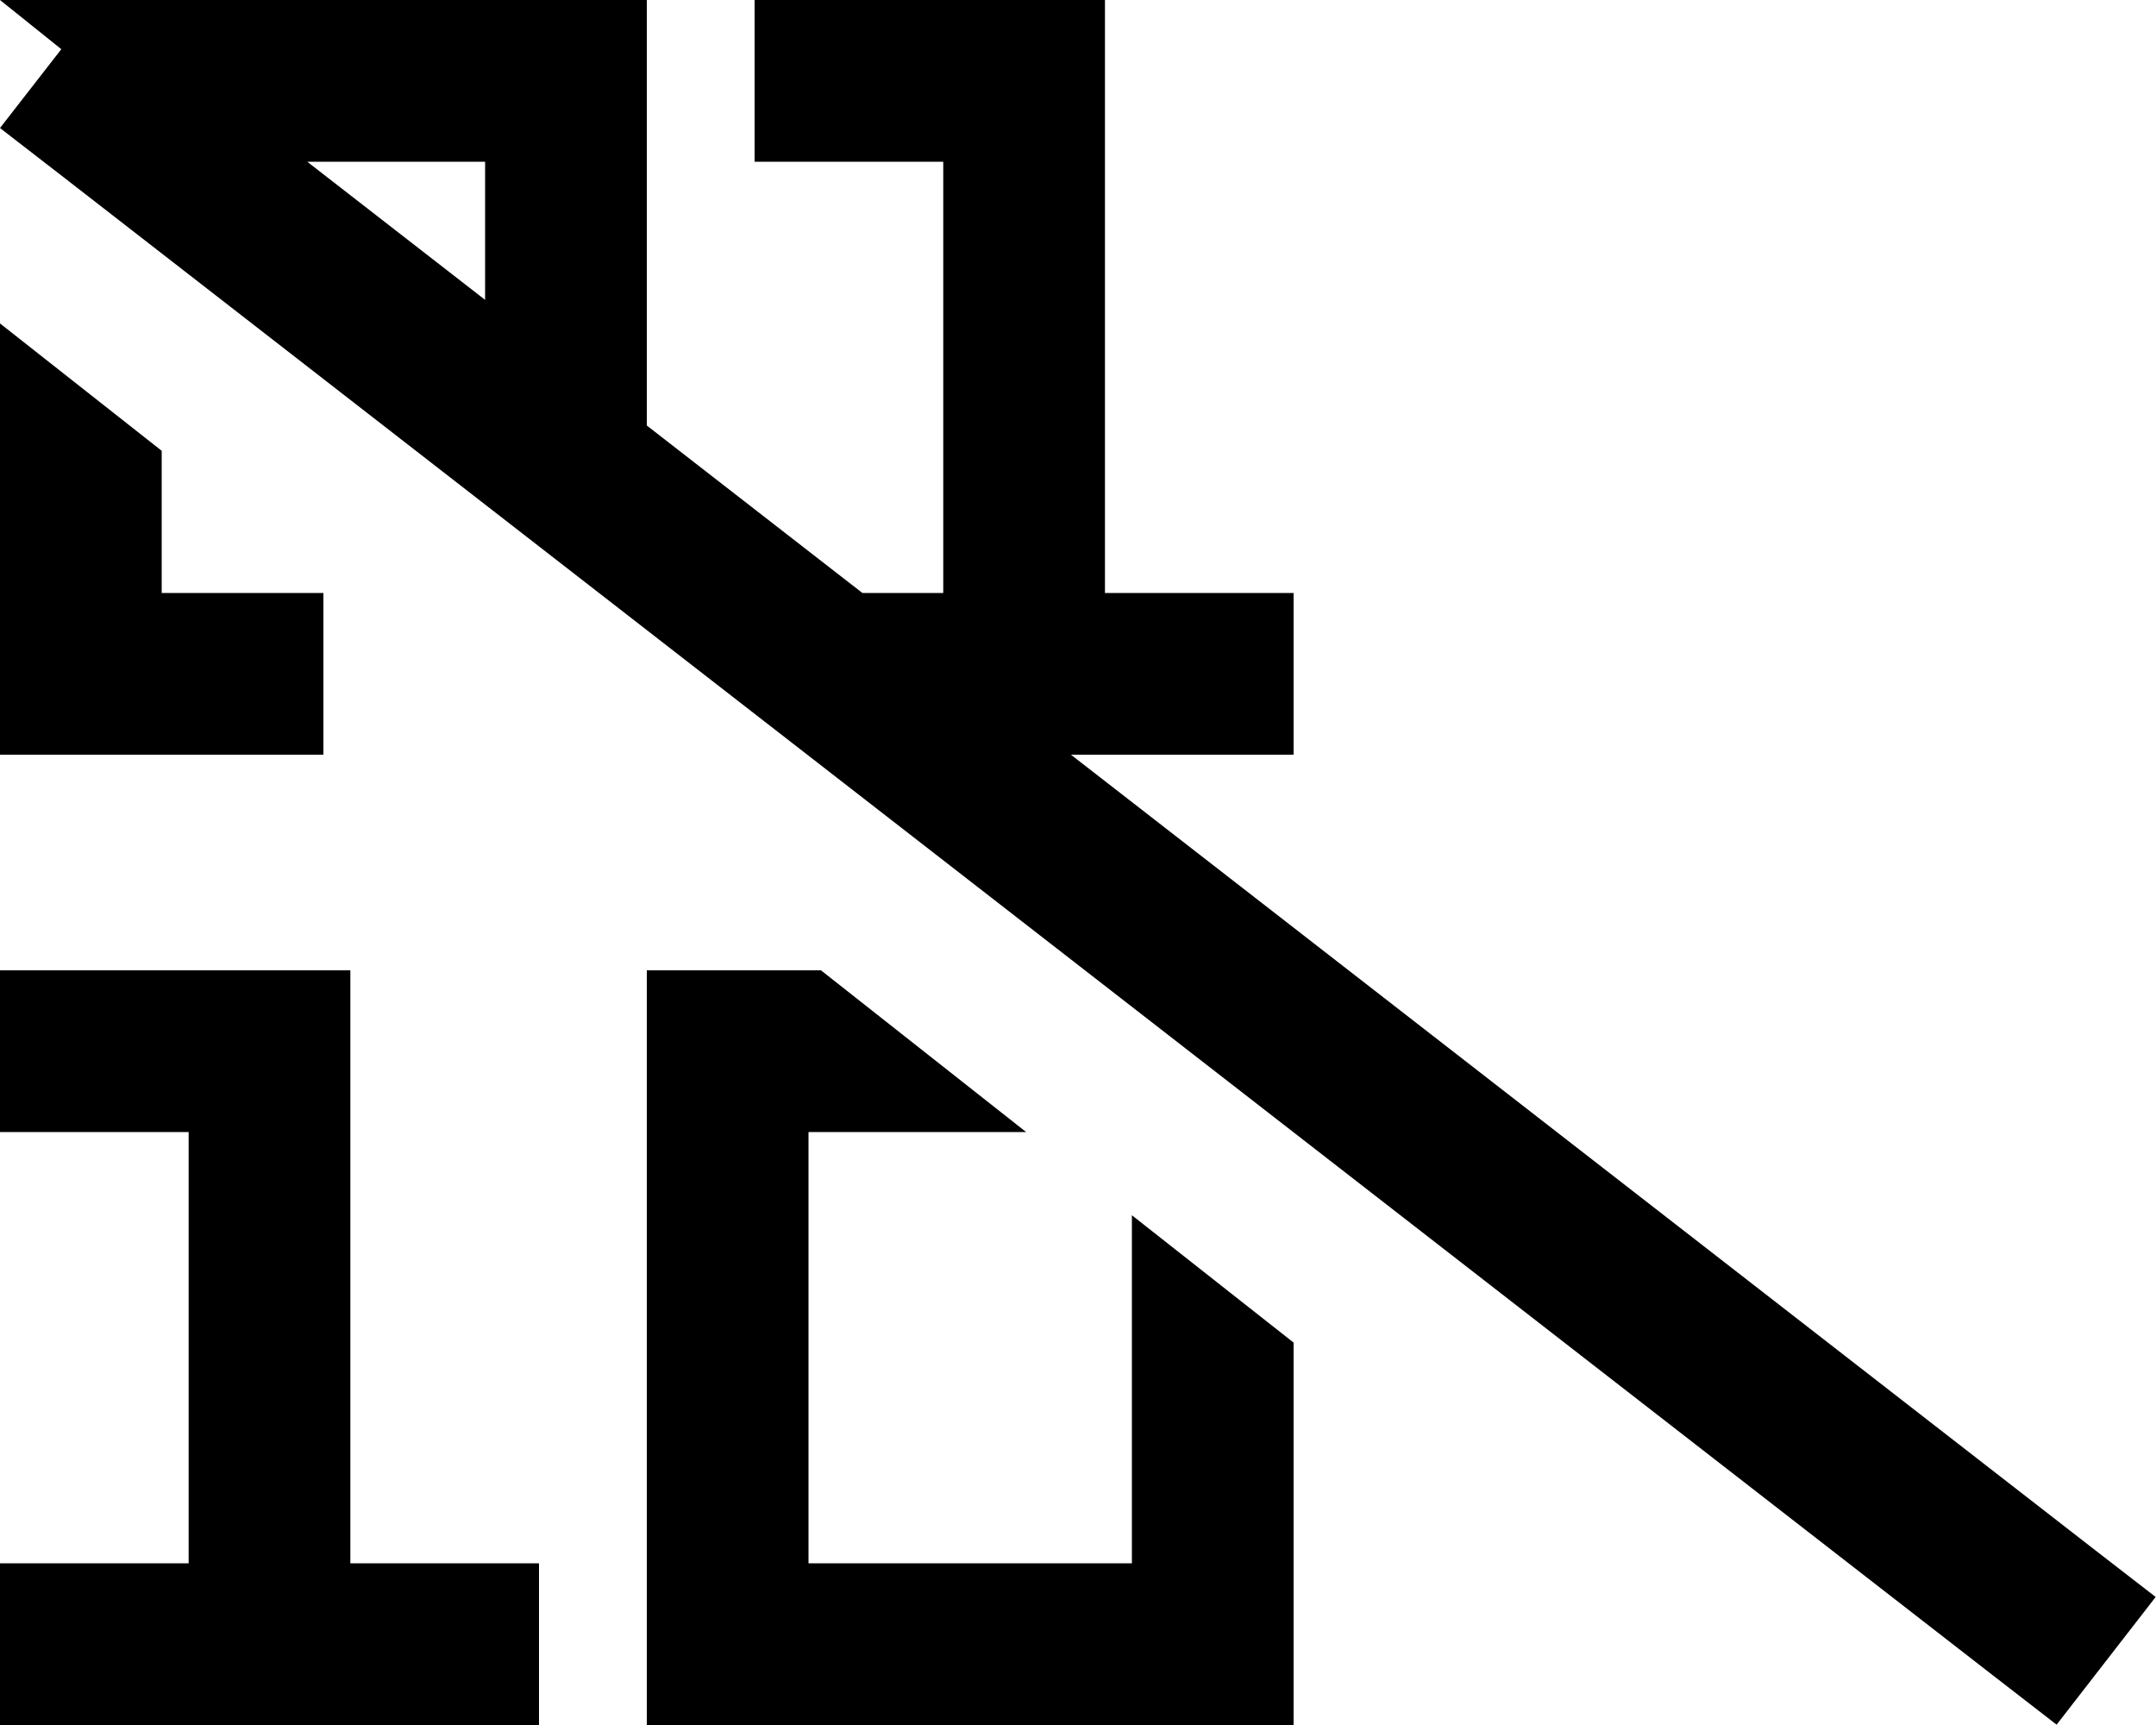<svg xmlns="http://www.w3.org/2000/svg" viewBox="0 0 640 512"><!--! Font Awesome Pro 6.4.0 by @fontawesome - https://fontawesome.com License - https://fontawesome.com/license (Commercial License) Copyright 2023 Fonticons, Inc. --><path d="M224 0h24 56 24V24 176h32 24v48H360 317.9L620.9 459.3l19 14.7-29.4 37.9-19-14.7L19 52.7 0 38 18.2 14.6 0 0V0H24 168h24V24 126.3L256 176h24V48H248 224V0zM144 89V48H91.2L144 89zM48 133.8V176H96v48H24 0V200 96l48 37.8zM243.7 288l60.9 48H240V464h96V360.7l48 37.8V488v24H360 216 192V488 312 288h24 27.7zM0 288H24 80h24v24V464h32 24v48H136 80 24 0V464H24 56V336H24 0V288z"/></svg>